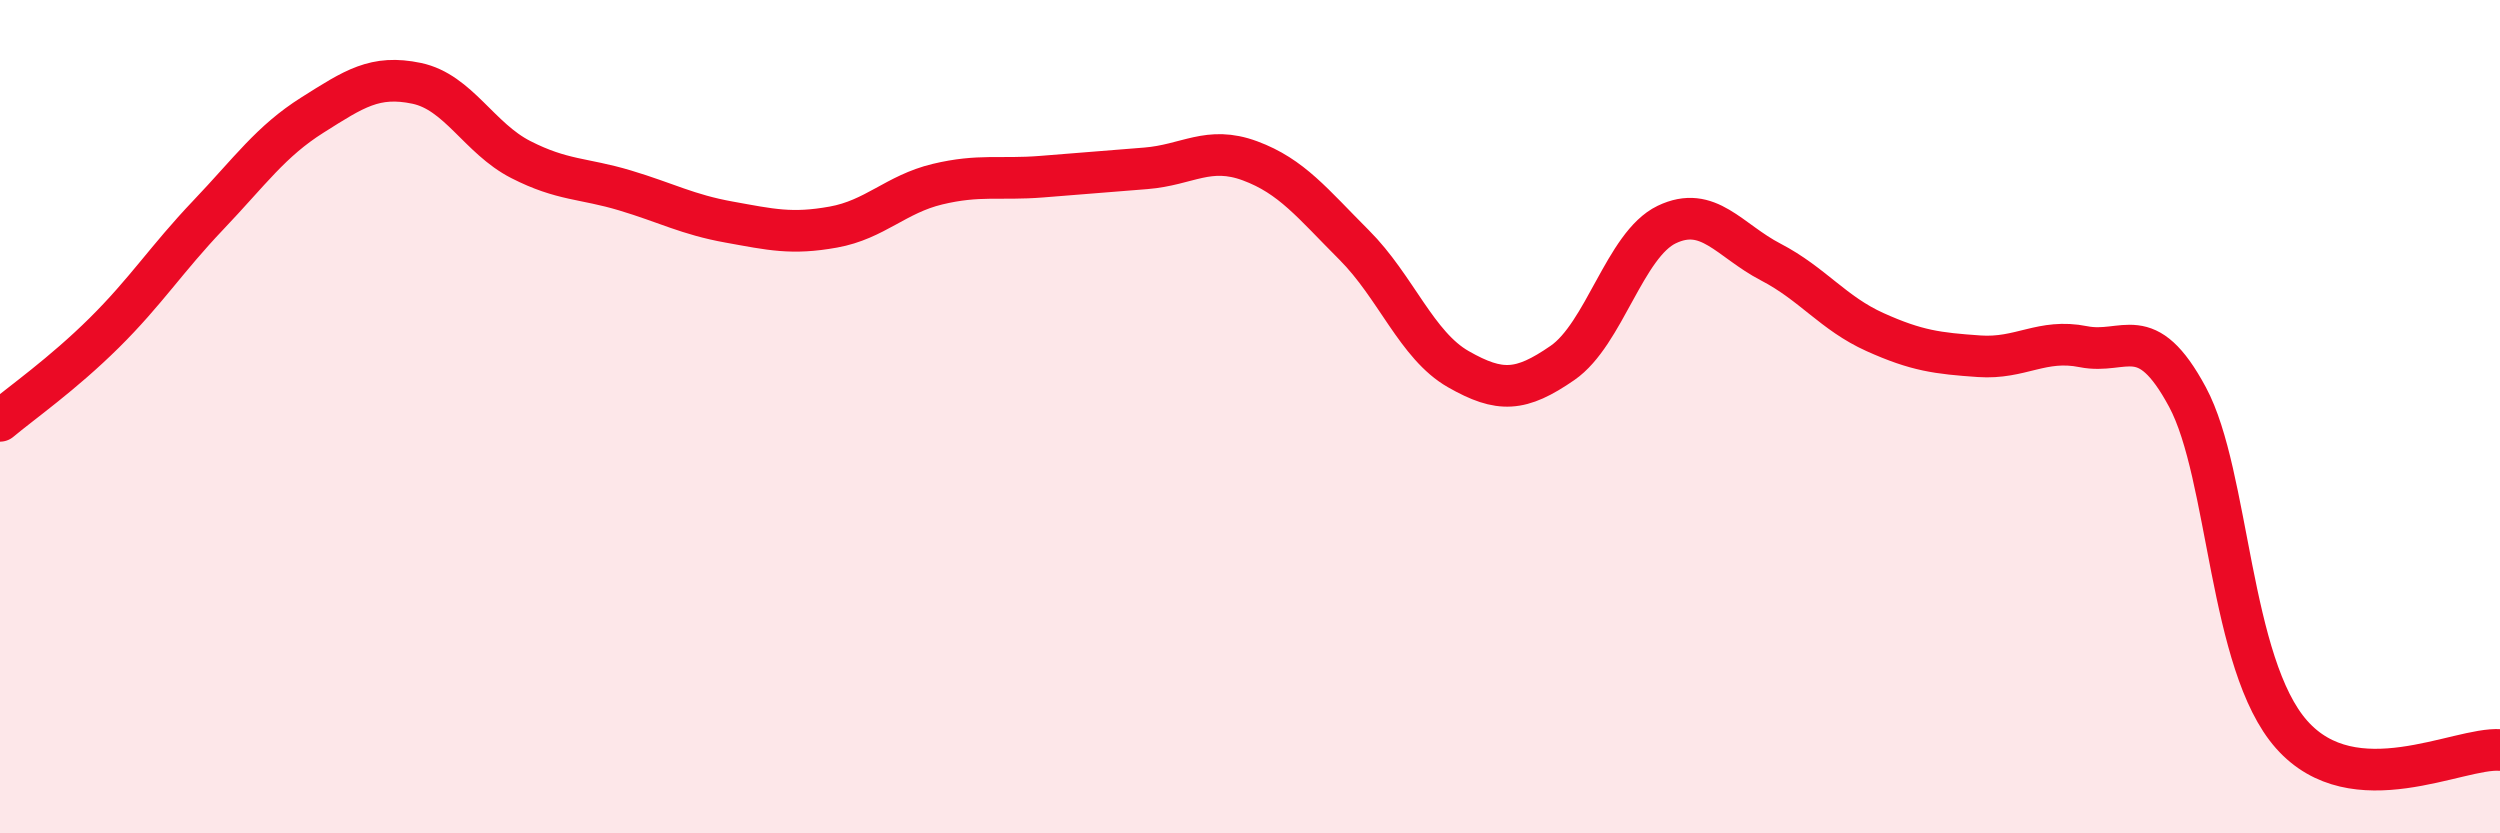 
    <svg width="60" height="20" viewBox="0 0 60 20" xmlns="http://www.w3.org/2000/svg">
      <path
        d="M 0,10.1 C 0.5,9.68 1.5,8.98 2.5,7.99 C 3.5,7 4,6.21 5,5.16 C 6,4.11 6.5,3.39 7.5,2.76 C 8.5,2.13 9,1.79 10,2 C 11,2.21 11.5,3.32 12.5,3.83 C 13.5,4.34 14,4.27 15,4.57 C 16,4.87 16.5,5.15 17.5,5.33 C 18.5,5.51 19,5.63 20,5.45 C 21,5.27 21.5,4.66 22.5,4.42 C 23.5,4.18 24,4.32 25,4.24 C 26,4.16 26.5,4.12 27.5,4.04 C 28.5,3.96 29,3.49 30,3.86 C 31,4.23 31.5,4.88 32.5,5.88 C 33.5,6.88 34,8.29 35,8.86 C 36,9.43 36.5,9.4 37.5,8.71 C 38.5,8.02 39,5.87 40,5.39 C 41,4.91 41.5,5.77 42.5,6.29 C 43.5,6.81 44,7.52 45,7.97 C 46,8.42 46.5,8.48 47.5,8.55 C 48.5,8.62 49,8.12 50,8.32 C 51,8.52 51.5,7.67 52.5,9.53 C 53.5,11.39 53.5,15.94 55,17.63 C 56.5,19.32 59,17.93 60,18L60 20L0 20Z"
        fill="#EB0A25"
        opacity="0.1"
        stroke-linecap="round"
        stroke-linejoin="round"
      />
      <path
        d="M 0,10.1 C 0.5,9.68 1.5,8.98 2.5,7.99 C 3.5,7 4,6.21 5,5.16 C 6,4.11 6.5,3.39 7.5,2.76 C 8.5,2.13 9,1.79 10,2 C 11,2.21 11.5,3.32 12.5,3.83 C 13.5,4.34 14,4.27 15,4.57 C 16,4.87 16.5,5.15 17.5,5.33 C 18.5,5.51 19,5.63 20,5.45 C 21,5.27 21.5,4.66 22.5,4.42 C 23.5,4.18 24,4.32 25,4.24 C 26,4.16 26.5,4.12 27.5,4.04 C 28.5,3.96 29,3.49 30,3.86 C 31,4.23 31.5,4.88 32.5,5.88 C 33.5,6.88 34,8.29 35,8.86 C 36,9.43 36.5,9.4 37.5,8.71 C 38.5,8.02 39,5.87 40,5.39 C 41,4.91 41.5,5.77 42.5,6.29 C 43.5,6.81 44,7.52 45,7.97 C 46,8.42 46.5,8.48 47.5,8.55 C 48.5,8.62 49,8.12 50,8.32 C 51,8.52 51.5,7.67 52.5,9.53 C 53.5,11.39 53.5,15.94 55,17.63 C 56.5,19.32 59,17.93 60,18"
        stroke="#EB0A25"
        stroke-width="1"
        fill="none"
        stroke-linecap="round"
        stroke-linejoin="round"
      />
    </svg>
  